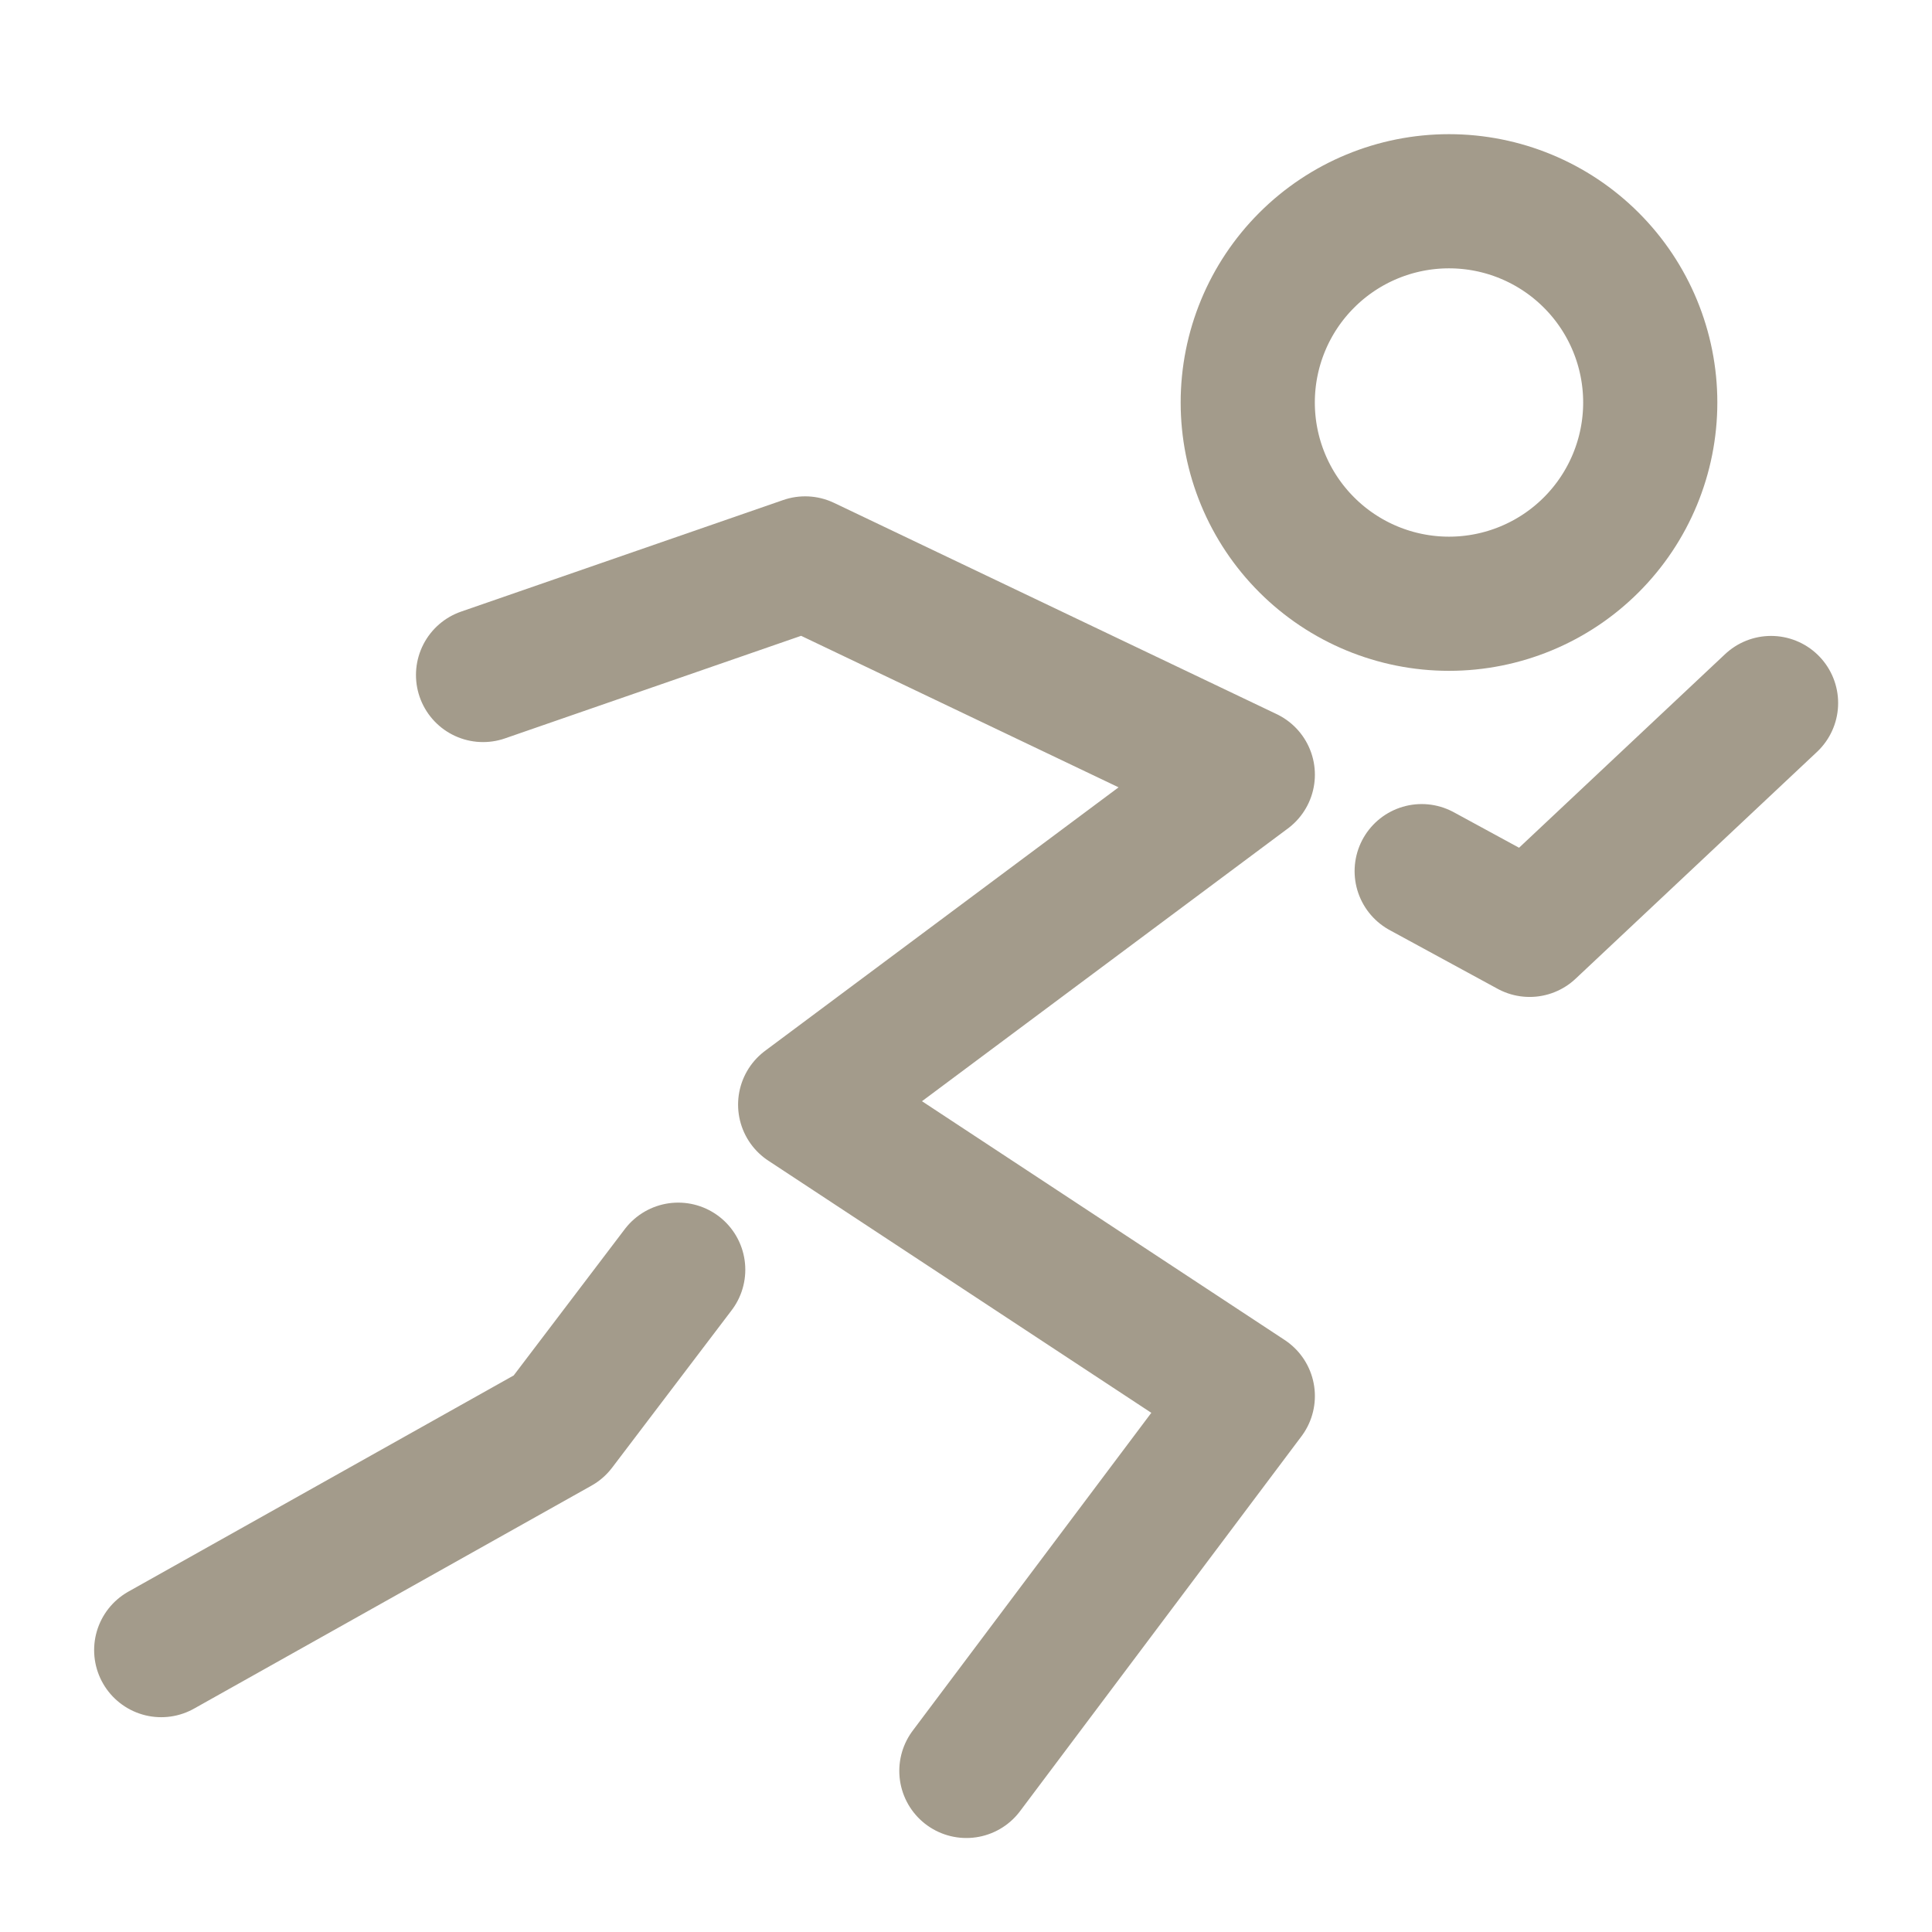 <svg width="72" height="72" viewBox="0 0 72 72" fill="none" xmlns="http://www.w3.org/2000/svg">
<path d="M54 22.5C55.989 22.5 57.897 21.71 59.303 20.303C60.71 18.897 61.5 16.989 61.5 15C61.5 13.011 60.71 11.103 59.303 9.697C57.897 8.29 55.989 7.5 54 7.5C52.011 7.5 50.103 8.29 48.697 9.697C47.29 11.103 46.5 13.011 46.5 15C46.5 16.989 47.29 18.897 48.697 20.303C50.103 21.71 52.011 22.5 54 22.5Z" stroke="#A39B8B" stroke-width="5"/>
<path d="M18.002 25.155L30.006 20.997L46.502 28.87L30.006 41.166L46.502 52.026L36.014 65.997M52.982 32.465L57.005 34.653L66.002 26.199M25.275 47.318L20.82 53.185L6.008 61.495" stroke="#A39B8B" stroke-width="5" stroke-linecap="round" stroke-linejoin="round"/>
</svg>
